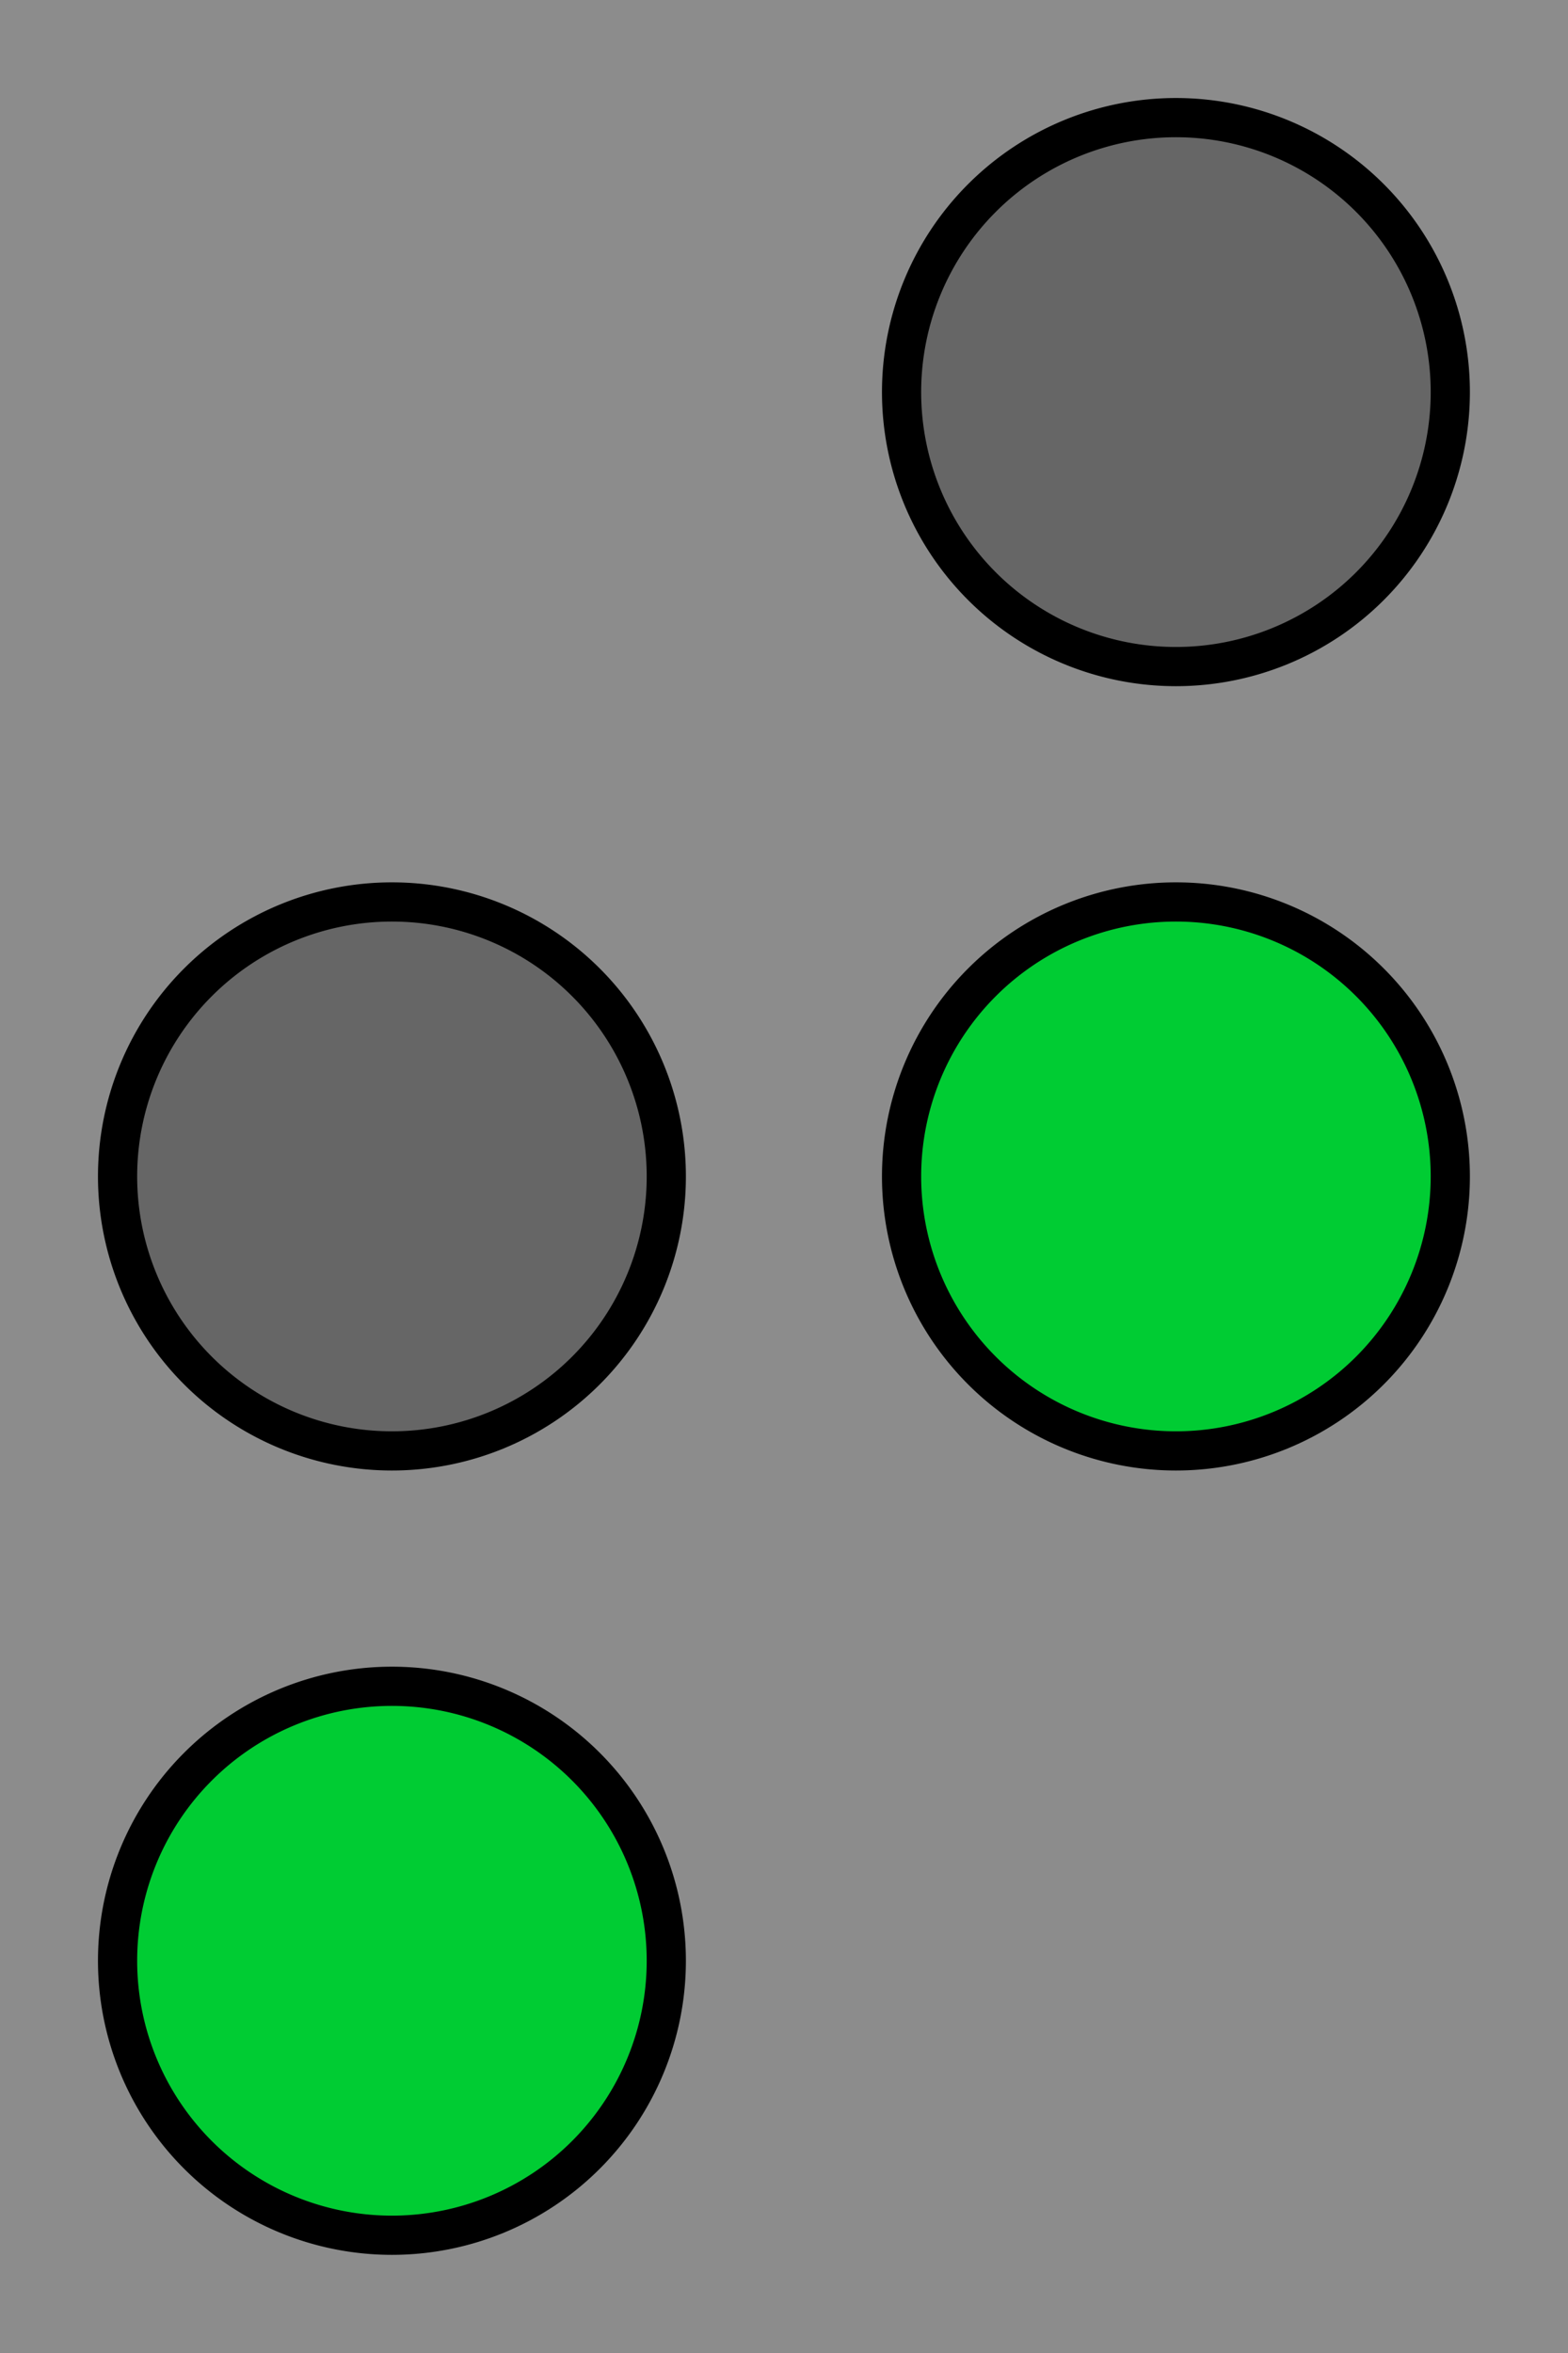 <?xml version="1.0" encoding="UTF-8" standalone="no"?>
<svg
   xmlns:dc="http://purl.org/dc/elements/1.1/"
   xmlns:cc="http://creativecommons.org/ns#"
   xmlns:rdf="http://www.w3.org/1999/02/22-rdf-syntax-ns#"
   xmlns:svg="http://www.w3.org/2000/svg"
   xmlns="http://www.w3.org/2000/svg"
   width="40"
   height="60"
   version="1.0">
  <rect
    y="0"
    x="0"
    height="60"
    width="40"
    style="fill:#8c8c8c;stroke:none" />
  <path
    d="M 15.784,9.429 A 6.882,6.882 0 1 1 2.02,9.429 A 6.882,6.882 0 1 1 15.784,9.429 z"
    style="fill:#666666;stroke:#000000;stroke-width:0.983;stroke-miterlimit:4"
    transform="matrix(1.017,0,0,1.017,20.945,0.409)" />
  <path
    d="M 15.784,9.429 A 6.882,6.882 0 1 1 2.02,9.429 A 6.882,6.882 0 1 1 15.784,9.429 z"
    style="fill:#666666;stroke:#000000;stroke-width:0.983;stroke-miterlimit:4"
    transform="matrix(1.017,0,0,1.017,0.945,20.409)" />
  <path
    d="M 15.784,9.429 A 6.882,6.882 0 1 1 2.02,9.429 A 6.882,6.882 0 1 1 15.784,9.429 z"
    style="fill:#00cc33;stroke:#000000;stroke-width:0.983;stroke-miterlimit:4"
    transform="matrix(1.017,0,0,1.017,0.945,40.409)" />
  <path
    d="M 15.784,9.429 A 6.882,6.882 0 1 1 2.02,9.429 A 6.882,6.882 0 1 1 15.784,9.429 z"
    style="fill:#00cc33;stroke:#000000;stroke-width:0.983;stroke-miterlimit:4"
    transform="matrix(1.017,0,0,1.017,20.945,20.409)" /> 
</svg>
